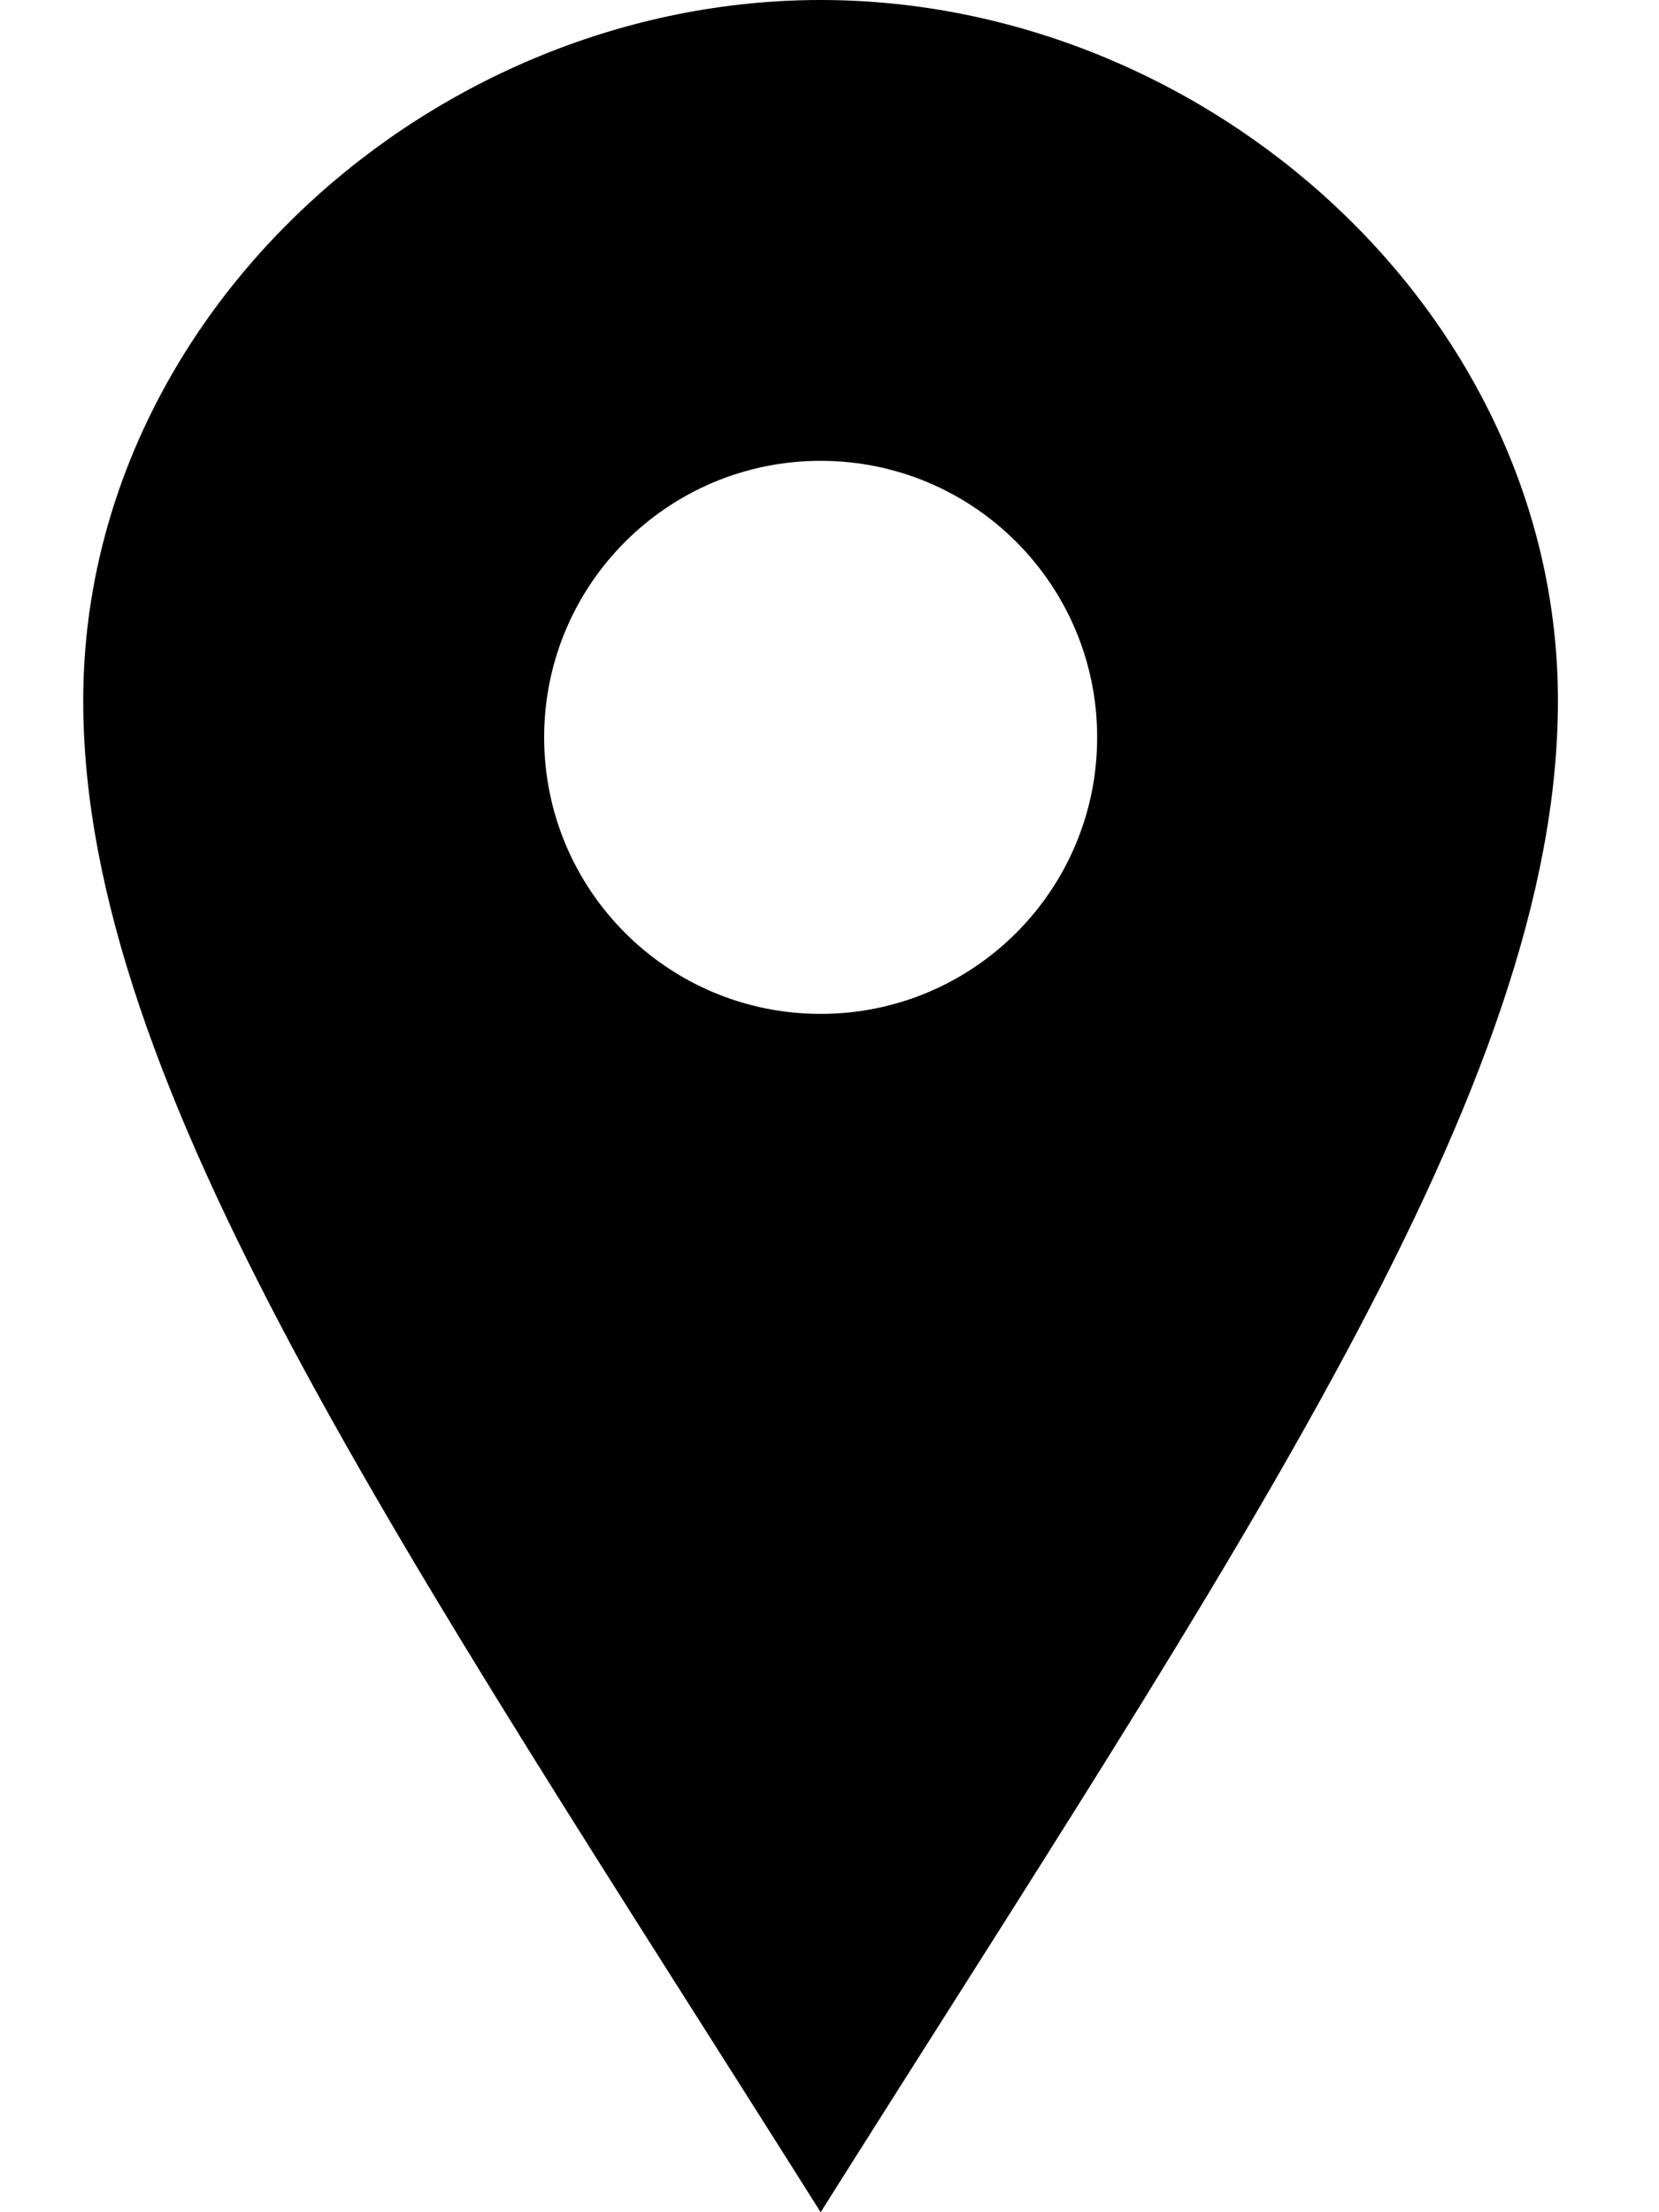 <?xml version="1.0" encoding="UTF-8" standalone="no"?>
<svg
   width="12"
   height="16"
   viewBox="0 0 12 16"
   version="1.1"
   id="svg1"
   sodipodi:docname="location.svg"
   inkscape:version="1.3.2 (091e20e, 2023-11-25, custom)"
   xmlns:inkscape="http://www.inkscape.org/namespaces/inkscape"
   xmlns:sodipodi="http://sodipodi.sourceforge.net/DTD/sodipodi-0.dtd"
   xmlns="http://www.w3.org/2000/svg"
   xmlns:svg="http://www.w3.org/2000/svg">
  <defs
     id="defs1" />
  <sodipodi:namedview
     id="namedview1"
     pagecolor="#ffffff"
     bordercolor="#000000"
     borderopacity="0.25"
     inkscape:showpageshadow="2"
     inkscape:pageopacity="0.0"
     inkscape:pagecheckerboard="0"
     inkscape:deskcolor="#d1d1d1"
     inkscape:zoom="43.166667"
     inkscape:cx="6"
     inkscape:cy="9"
     inkscape:window-width="1920"
     inkscape:window-height="991"
     inkscape:window-x="-9"
     inkscape:window-y="-9"
     inkscape:window-maximized="1"
     inkscape:current-layer="svg1" />
  <path
     d="M 5.936,0 C 3.137,0 0.602,2.269 0.602,5.068 0.602,7.867 2.915,11.208 5.936,16 8.956,11.208 11.269,7.867 11.269,5.068 11.269,2.269 8.735,-9.9999996e-8 5.936,0 Z m 0,7.333 c -1.105,0 -2,-0.895 -2,-2 0,-1.105 0.895,-2 2,-2 1.105,0 2,0.895 2,2 0,1.105 -0.895,2 -2,2 z"
     id="path1"
     style="stroke-width:0.667"
     inkscape:export-filename="path1.png"
     inkscape:export-xdpi="72"
     inkscape:export-ydpi="72" />
</svg>
